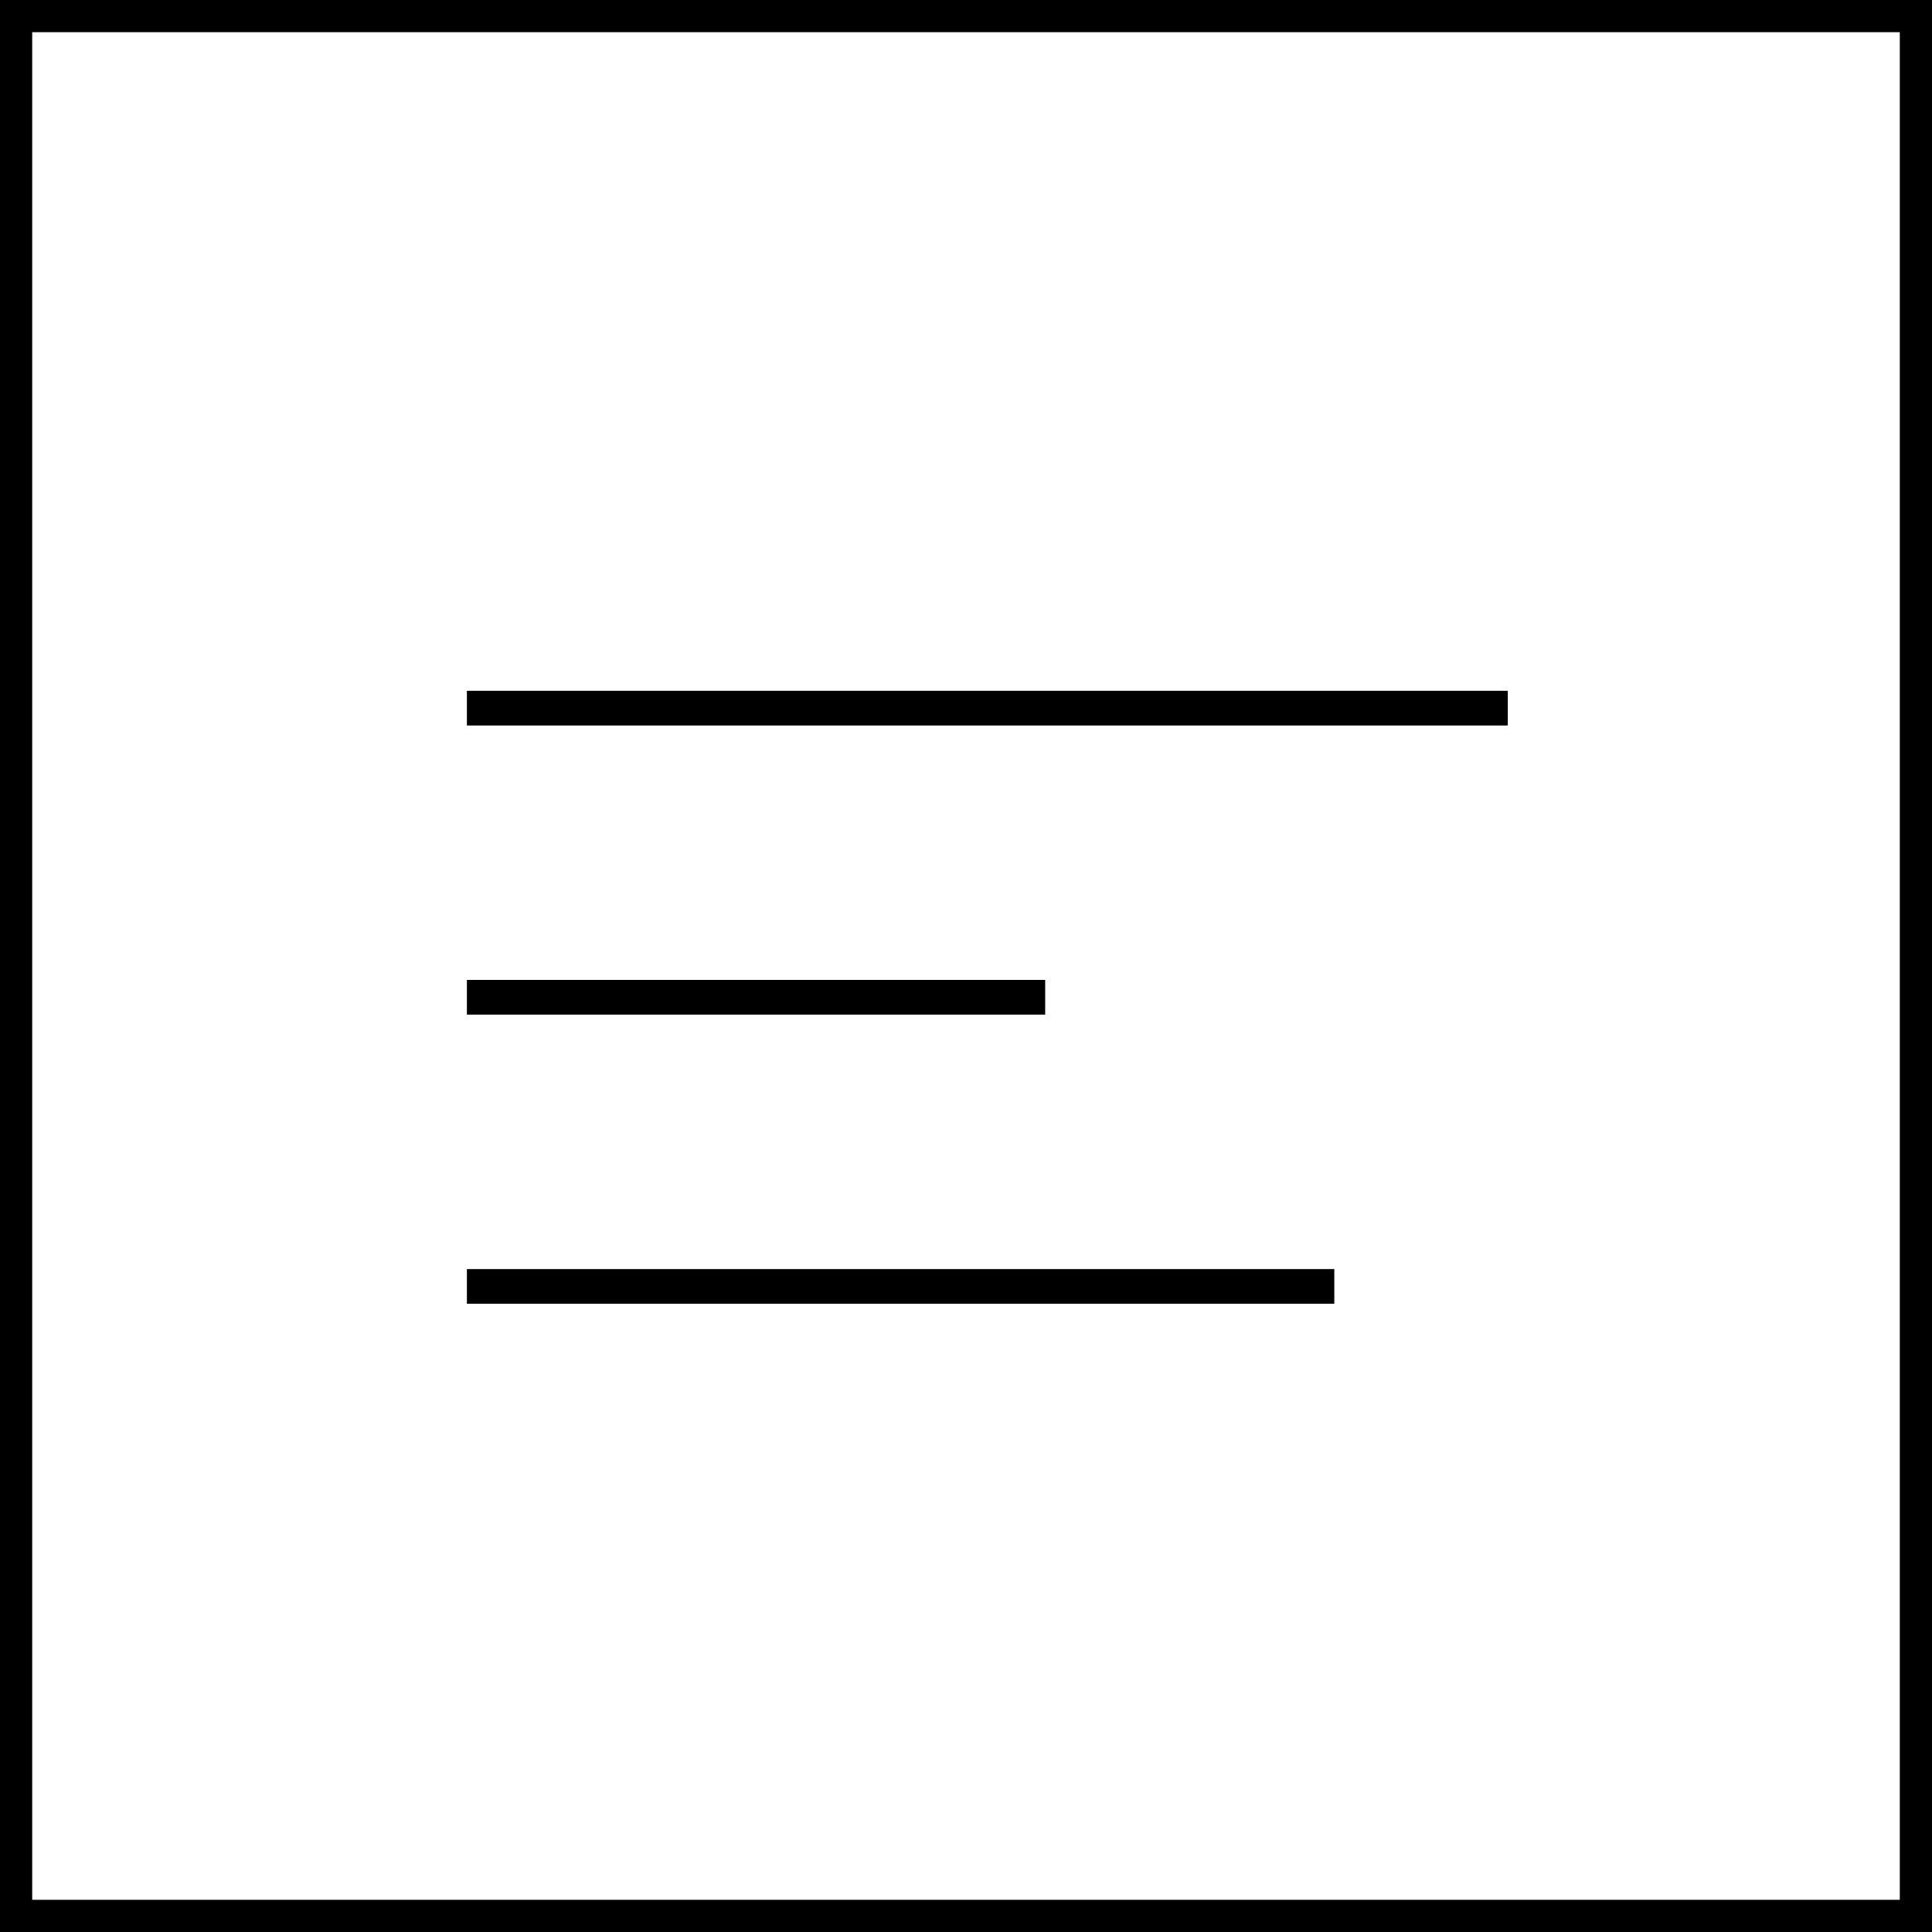 <svg xmlns="http://www.w3.org/2000/svg" width="60" height="60" viewBox="0 0 60 60">
  <g id="Group_3" data-name="Group 3" transform="translate(0 -0.029)">
    <g id="Rectangle_7" data-name="Rectangle 7" transform="translate(0 0.029)" fill="#fff" stroke="#000" stroke-width="1">
      <rect width="60" height="60" stroke="none"/>
      <rect x="0.5" y="0.5" width="59" height="59" fill="none"/>
    </g>
    <g id="Group_23" data-name="Group 23" transform="translate(14.5 21.482)">
      <path id="Path_11" data-name="Path 11" d="M98,128.8h32.326v1.078H98Z" transform="translate(-98 -128.8)"/>
      <path id="Path_12" data-name="Path 12" d="M98,268.8h17.959v1.078H98Z" transform="translate(-98 -259.821)"/>
      <path id="Path_13" data-name="Path 13" d="M98,408.8h26.938v1.078H98Z" transform="translate(-98 -390.841)"/>
    </g>
  </g>
</svg>
